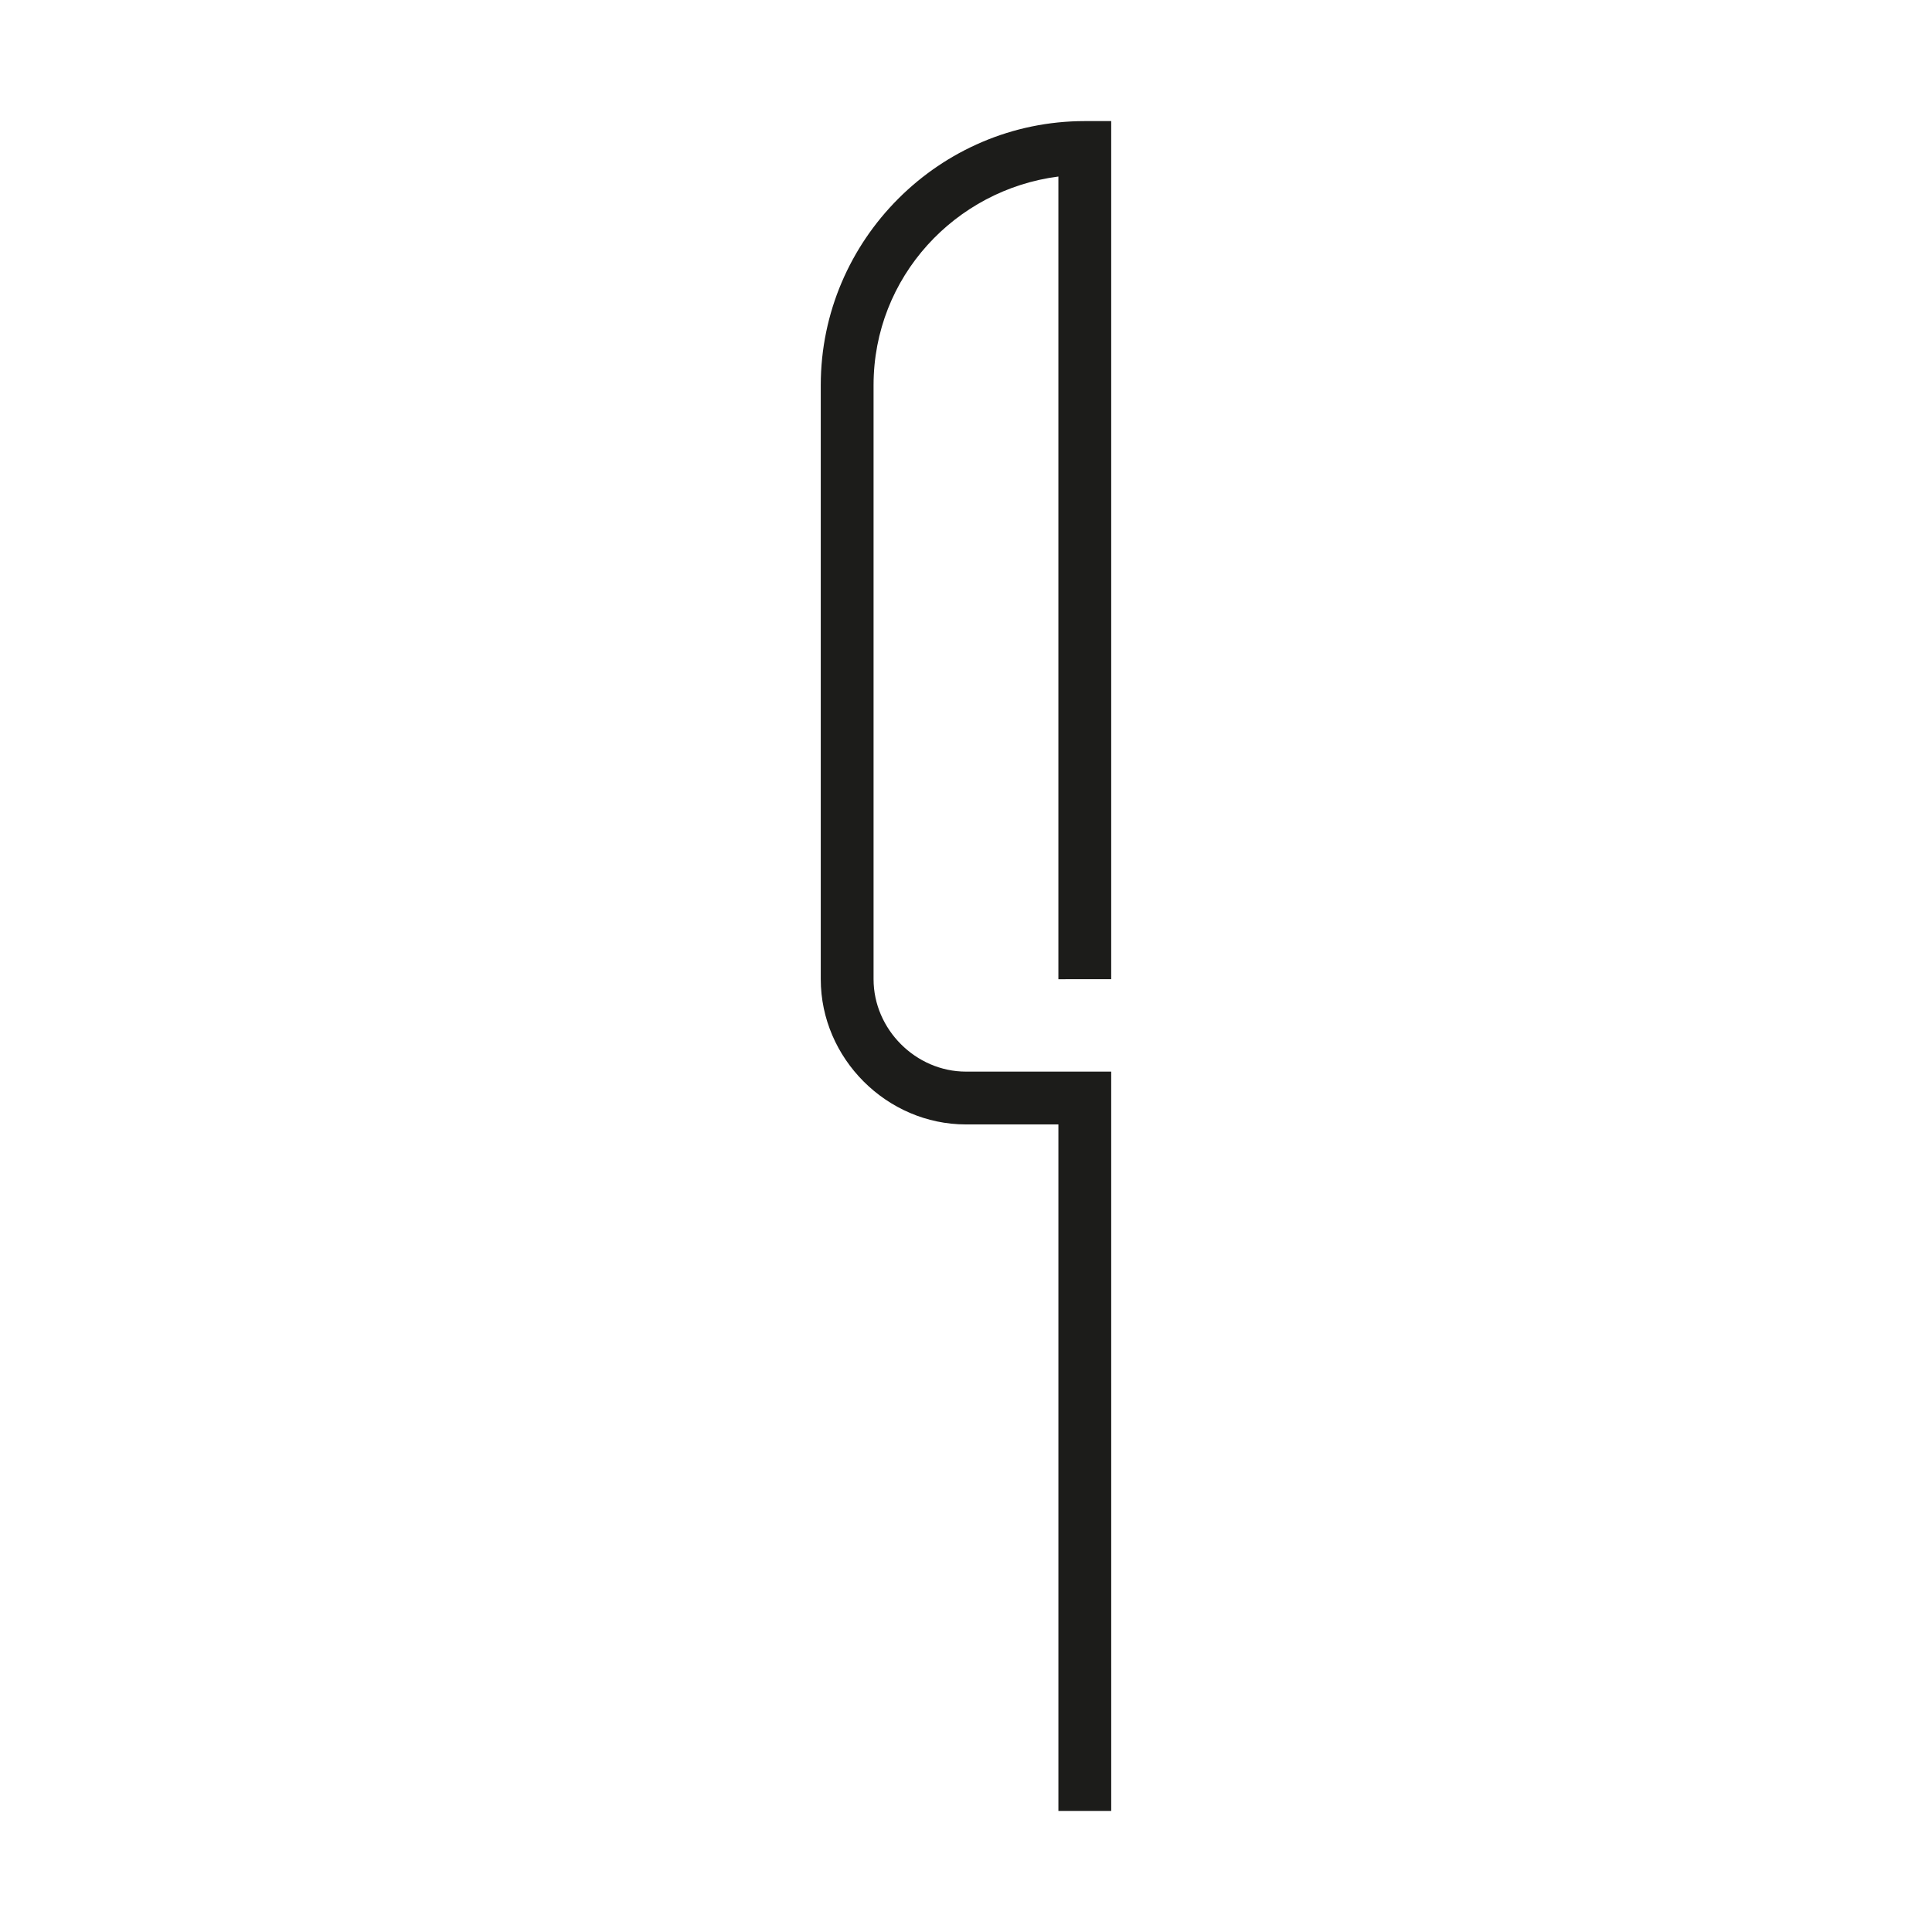 <?xml version="1.0" encoding="UTF-8"?>
<!-- Uploaded to: ICON Repo, www.svgrepo.com, Generator: ICON Repo Mixer Tools -->
<svg width="800px" height="800px" version="1.1" viewBox="144 144 512 512" xmlns="http://www.w3.org/2000/svg">
 <path d="m438.48 403.5v-227.41h-6.996c-38.484 0-69.973 31.488-69.973 69.973v157.44c0 20.992 17.492 38.484 38.484 38.484h24.492v181.93h13.996l-0.004-188.93v-6.996h-38.484c-13.297 0-24.492-11.195-24.492-24.492v-157.44c0-28.688 21.691-51.781 48.98-55.277v212.72z" fill="#1c1c1a"/>
</svg>